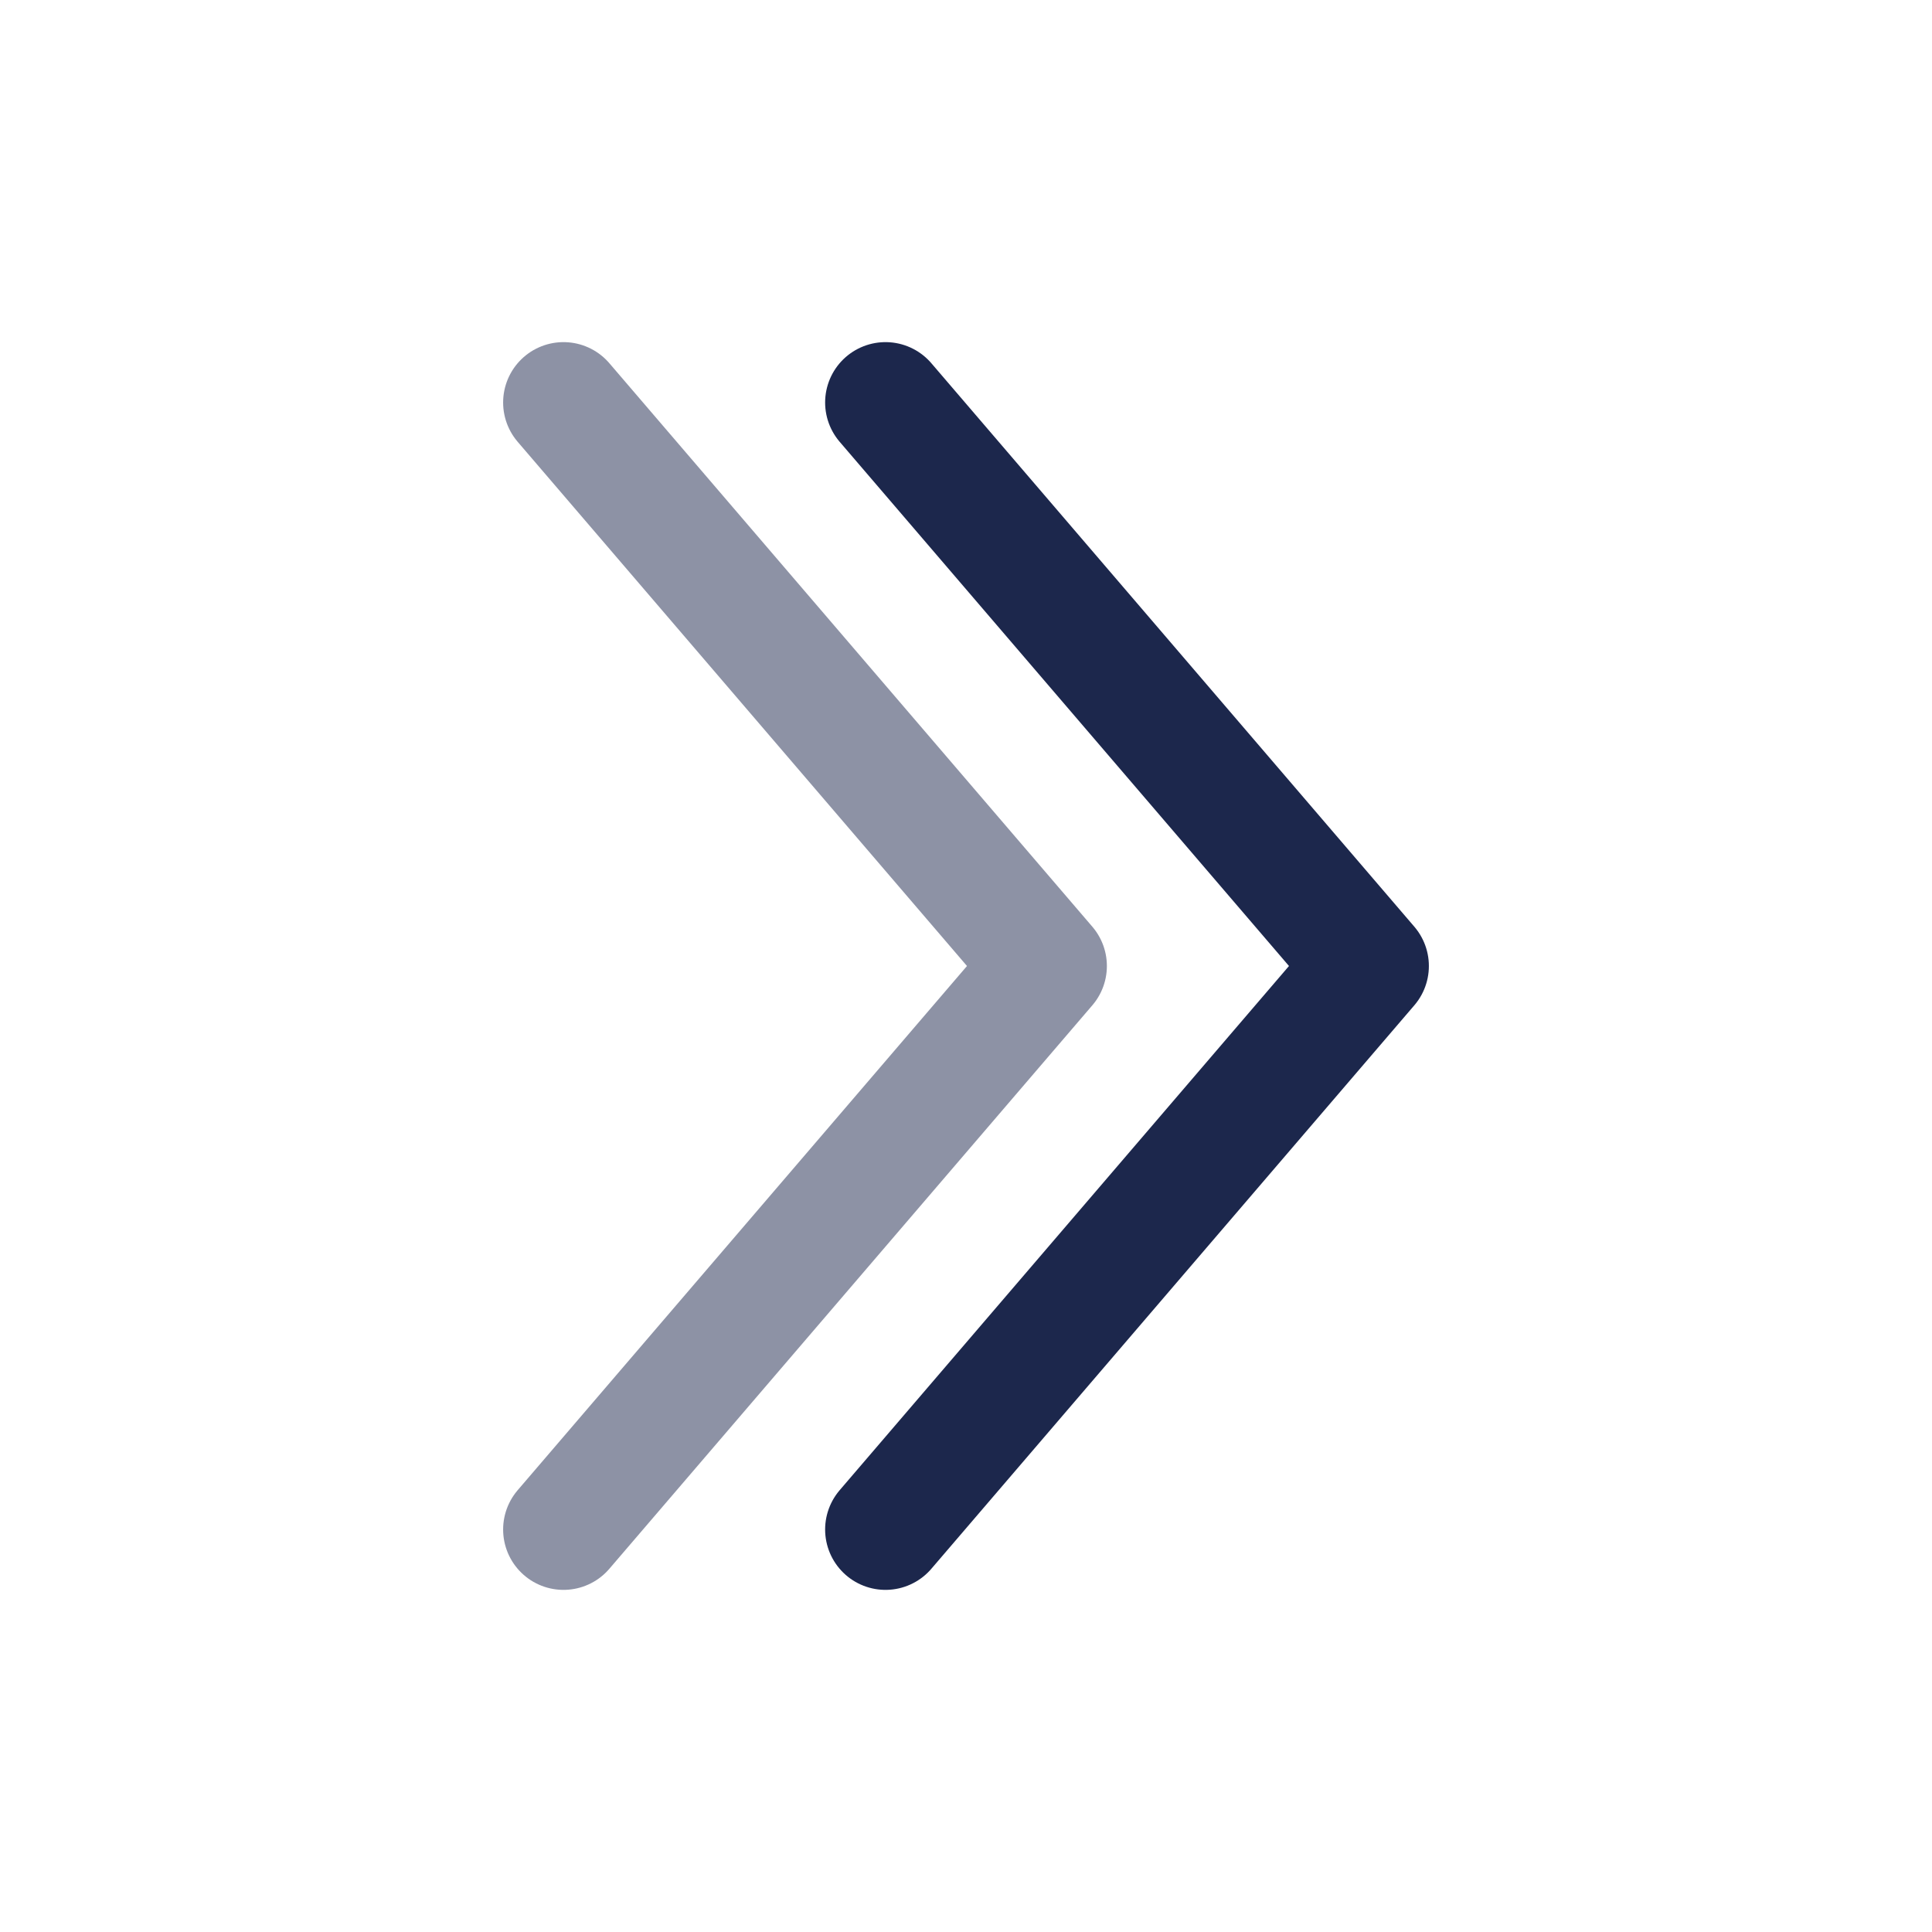 <?xml version="1.0" encoding="utf-8"?><!-- Скачано с сайта svg4.ru / Downloaded from svg4.ru -->
<svg width="800px" height="800px" viewBox="0 0 24 24" fill="none" xmlns="http://www.w3.org/2000/svg">
<path d="M11 19L17 12L11 5" stroke="#1C274C" stroke-width="1.5" stroke-linecap="round" stroke-linejoin="round"/>
<path opacity="0.5" d="M7 19L13 12L7 5" stroke="#1C274C" stroke-width="1.5" stroke-linecap="round" stroke-linejoin="round"/>
</svg>